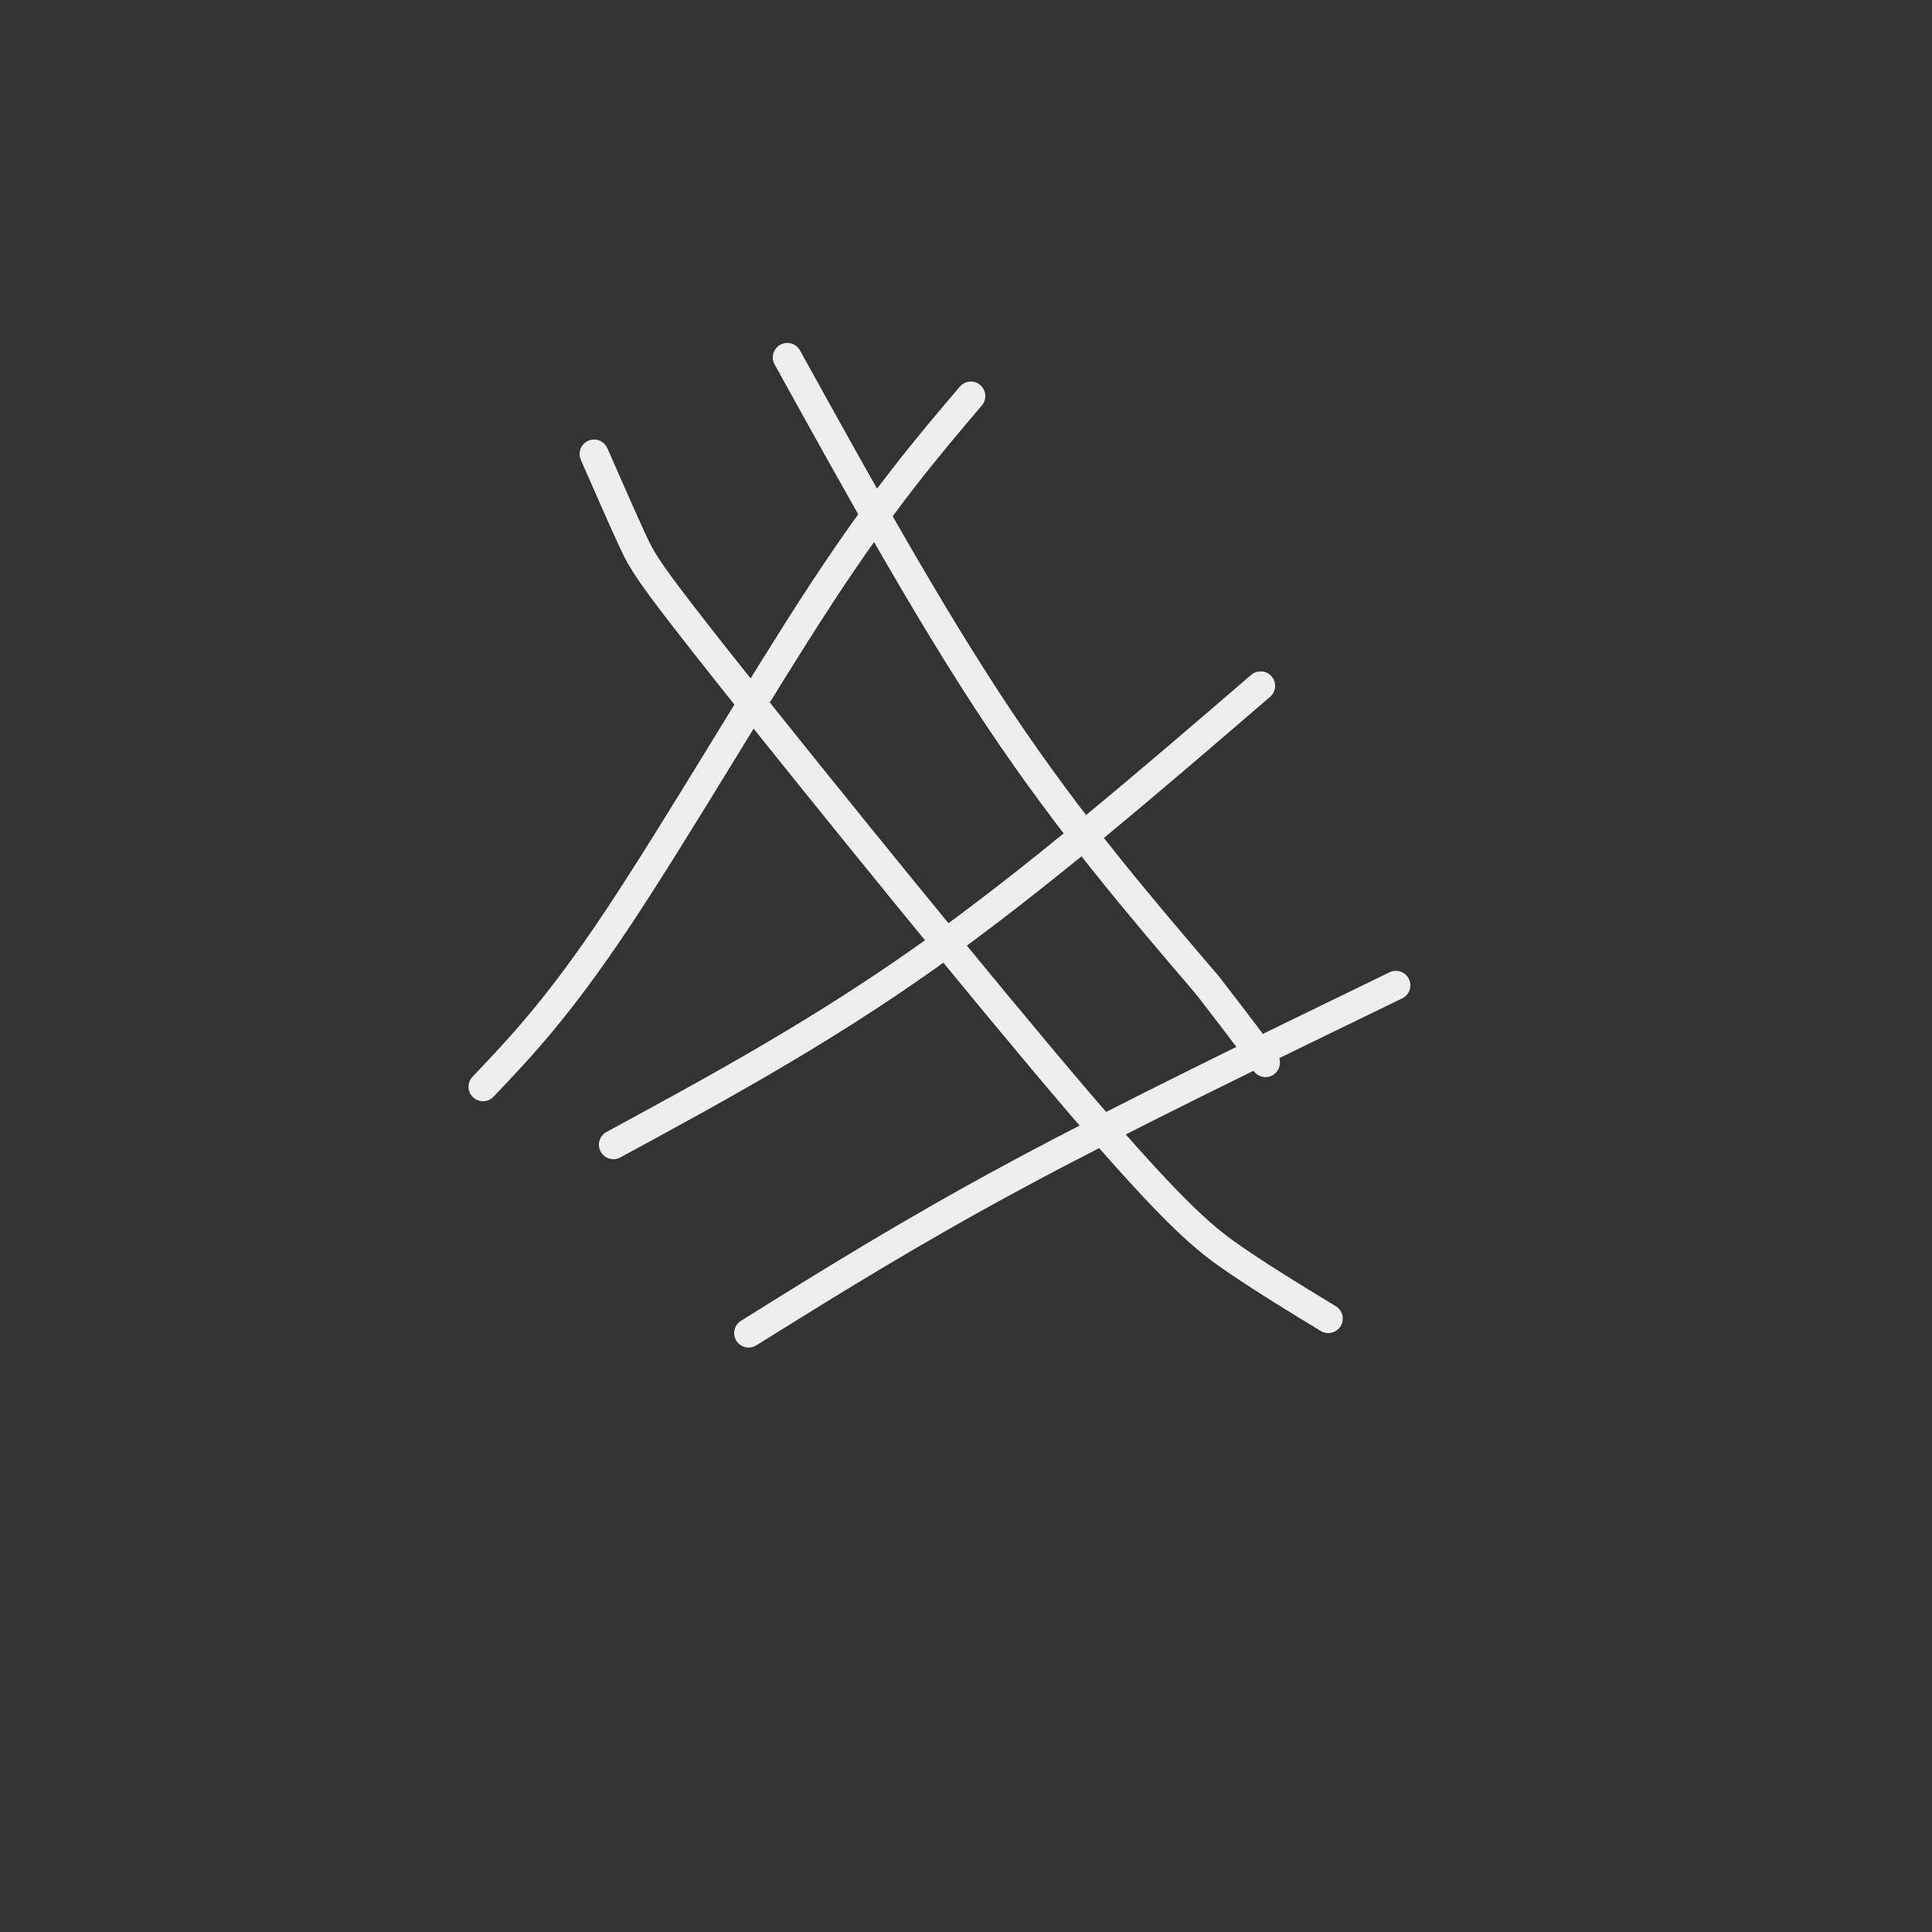 <svg viewBox='0 0 400 400' version='1.1' xmlns='http://www.w3.org/2000/svg' xmlns:xlink='http://www.w3.org/1999/xlink'><rect x="0" y="0" width="400" height="400" fill="#333333" stroke="none"/><g fill='none' stroke='#EEEEEE' stroke-width='6' stroke-linecap='round' stroke-linejoin='round'><path d='M123,94c2.960,6.754 5.920,13.509 8,18c2.080,4.491 3.279,6.719 21,29c17.721,22.281 51.963,64.614 72,88c20.037,23.386 25.868,27.825 32,32c6.132,4.175 12.566,8.088 19,12'/><path d='M201,82c-9.044,10.644 -18.089,21.289 -31,41c-12.911,19.711 -29.689,48.489 -42,67c-12.311,18.511 -20.156,26.756 -28,35'/><path d='M261,142c-23.333,20.083 -46.667,40.167 -69,56c-22.333,15.833 -43.667,27.417 -65,39'/><path d='M289,204c-27.833,13.500 -55.667,27.000 -78,39c-22.333,12.000 -39.167,22.500 -56,33'/><path d='M163,74c14.750,26.667 29.500,53.333 44,75c14.500,21.667 28.750,38.333 43,55'/><path d='M250,204c9.167,11.833 10.583,13.917 12,16'/></g>
</svg>